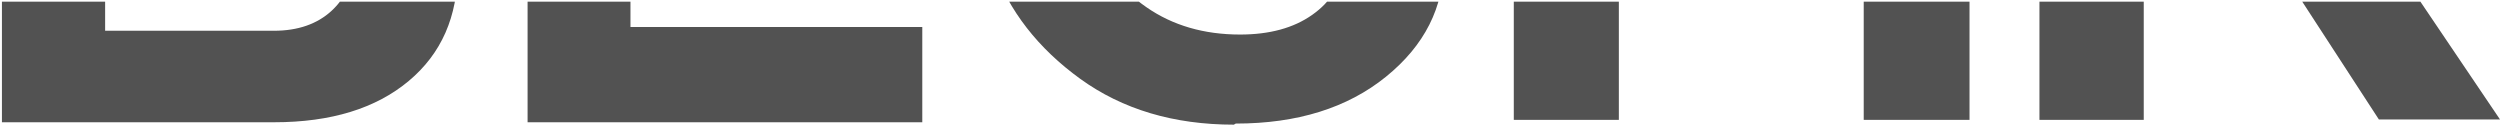 <?xml version="1.0" encoding="UTF-8"?> <svg xmlns="http://www.w3.org/2000/svg" width="648" height="33" viewBox="0 0 648 33" fill="none"><g clip-path="url(#clip0_1160_1091)"><path d="M96.171 -41.499H95.976C103.103 -38.292 108.667 -33.821 112.67 -27.989C116.673 -22.157 118.625 -15.451 118.625 -7.773C118.625 4.279 114.427 13.901 105.934 20.996C97.441 28.091 85.823 31.688 71.082 31.688H0.5V-107.688H67.275C81.04 -107.688 92.169 -104.286 100.662 -97.385C109.155 -90.484 113.451 -81.543 113.549 -70.56C113.549 -57.439 107.789 -47.719 96.171 -41.499ZM66.982 -84.264L27.249 -84.167V-49.76H67.568C73.132 -49.76 77.721 -51.413 81.235 -54.814C84.749 -58.216 86.507 -62.395 86.409 -67.352C86.409 -72.309 84.652 -76.391 81.04 -79.599C77.428 -82.806 72.742 -84.361 66.982 -84.264ZM70.984 7.972C77.232 7.972 82.211 6.223 85.921 2.821C89.631 -0.581 91.486 -4.954 91.486 -10.3C91.486 -15.451 89.631 -19.728 85.921 -23.129C82.211 -26.531 77.232 -28.183 70.984 -28.183H27.249V7.972H70.984Z" fill="#525252"></path><path d="M239.25 -83H163.417V-51.121H229.068V-27.212H163.417V7H239.056V31.688H136.75V-107.688H239.25V-83Z" fill="#525252"></path><path d="M320.293 32.03L319.822 32.312C304.257 32.312 290.957 28.357 280.014 20.445C269.072 12.533 261.526 2.831 257.375 -8.66L282.75 -16.289C285.58 -8.848 290.391 -2.82 297.182 1.889C303.974 6.599 312.086 8.954 321.425 8.954C329.066 8.954 335.292 7.258 340.102 3.867C344.913 0.476 347.272 -3.48 347.272 -8.095C347.272 -11.674 345.951 -14.782 343.215 -17.42C340.48 -20.057 335.858 -22.412 329.349 -24.39L294.824 -35.221C285.391 -38.141 277.939 -42.568 272.373 -48.408C266.808 -54.248 264.072 -61.312 264.167 -69.695C264.072 -80.338 268.695 -89.475 277.939 -97.01C287.183 -104.545 298.786 -108.312 312.652 -108.312C326.708 -108.312 338.971 -105.016 349.441 -98.423C359.912 -91.829 367.081 -83.635 370.948 -73.745L346.328 -66.587C343.498 -72.144 339.065 -76.571 333.122 -79.961C327.179 -83.352 320.482 -85.048 313.03 -85.048C306.615 -85.048 301.427 -83.635 297.371 -80.809C293.315 -77.984 291.334 -74.498 291.334 -70.448C291.334 -64.514 295.673 -60.276 304.257 -57.733L337.839 -46.901C349.63 -43.322 358.686 -38.801 364.911 -33.338C371.137 -27.875 374.25 -20.057 374.25 -9.884C374.25 1.889 369.251 11.779 359.252 19.88C349.253 27.98 336.235 32.03 320.293 32.03Z" fill="#525252"></path><path d="M483.076 -107.062H510.5V31.062H483.076V-26.923H419.605V31.062H392.375V-107.062H419.605V-51.389H483.076V-107.062Z" fill="#525252"></path><path d="M616.606 30.966L585.212 -17.291H555.659V31.062H528.625V-107.062H596.258C610.502 -107.062 622.032 -102.535 630.753 -93.385C639.473 -84.234 643.834 -73.832 643.834 -62.177C643.834 -52.834 641.12 -44.357 635.791 -36.651C630.462 -28.946 623.001 -23.456 613.505 -20.084L648 30.966H616.606ZM555.659 -82.79L555.562 -40.986H594.417C601.296 -40.986 606.82 -43.009 611.083 -47.054C615.346 -51.1 617.478 -56.108 617.478 -62.08C617.478 -67.763 615.443 -72.676 611.277 -76.721C607.11 -80.767 601.878 -82.79 595.483 -82.79H555.659Z" fill="#525252"></path></g><defs><clipPath id="clip0_1160_1091"><rect width="647.5" height="31.875" fill="white" transform="translate(0.5 0.438)"></rect></clipPath></defs></svg> 